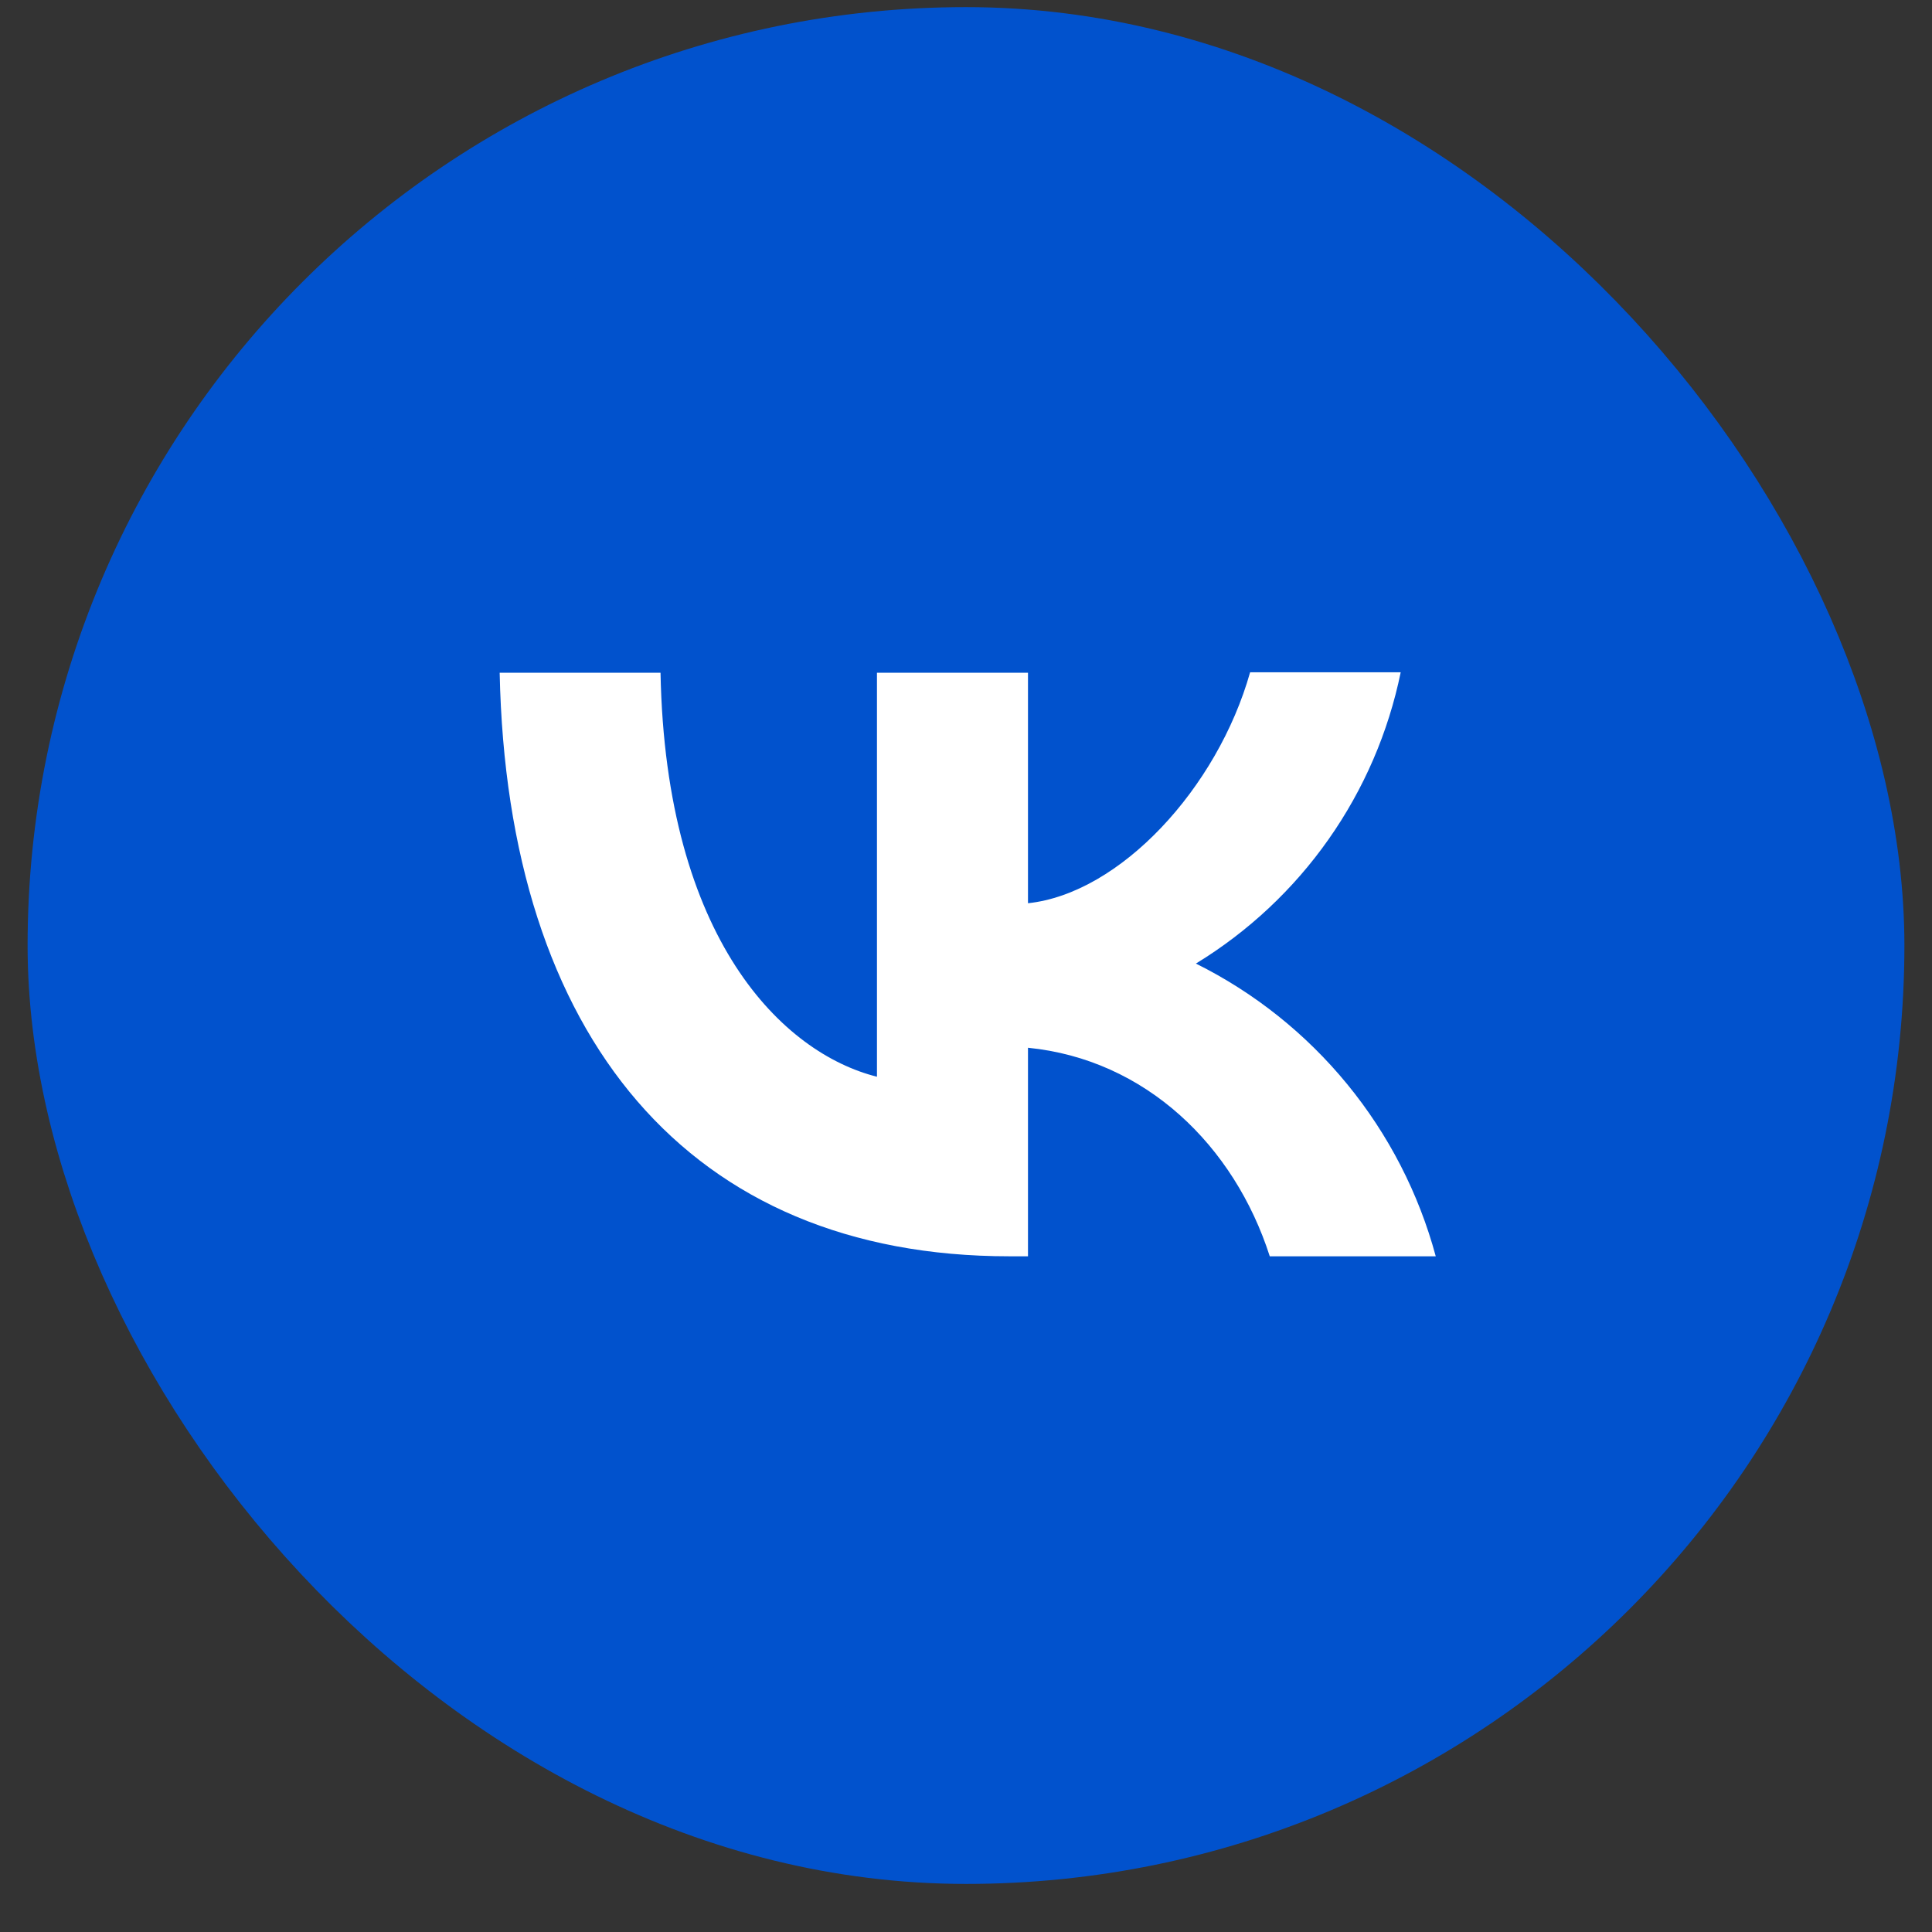 <?xml version="1.0" encoding="UTF-8"?> <svg xmlns="http://www.w3.org/2000/svg" width="35" height="35" viewBox="0 0 35 35" fill="none"><rect x="0" y="0" width="35" height="35" fill="#333333" stroke="none"/><rect x="2" y="1.629" width="31" height="31" rx="15.5" fill="#0152CD" stroke="#0152CD" stroke-width="3"></rect><path d="M9.052 12.187C9.187 18.794 12.491 22.759 18.285 22.759H18.623V18.981C20.75 19.192 22.359 20.751 23.003 22.759H26.01C25.702 21.618 25.155 20.555 24.406 19.641C23.657 18.727 22.723 17.982 21.665 17.456C22.612 16.878 23.431 16.112 24.069 15.204C24.708 14.296 25.152 13.266 25.375 12.179H22.647C22.054 14.279 20.292 16.185 18.623 16.363V12.187H15.887V19.506C14.193 19.082 12.059 17.032 11.966 12.187H9.052Z" fill="white"></path></svg> 